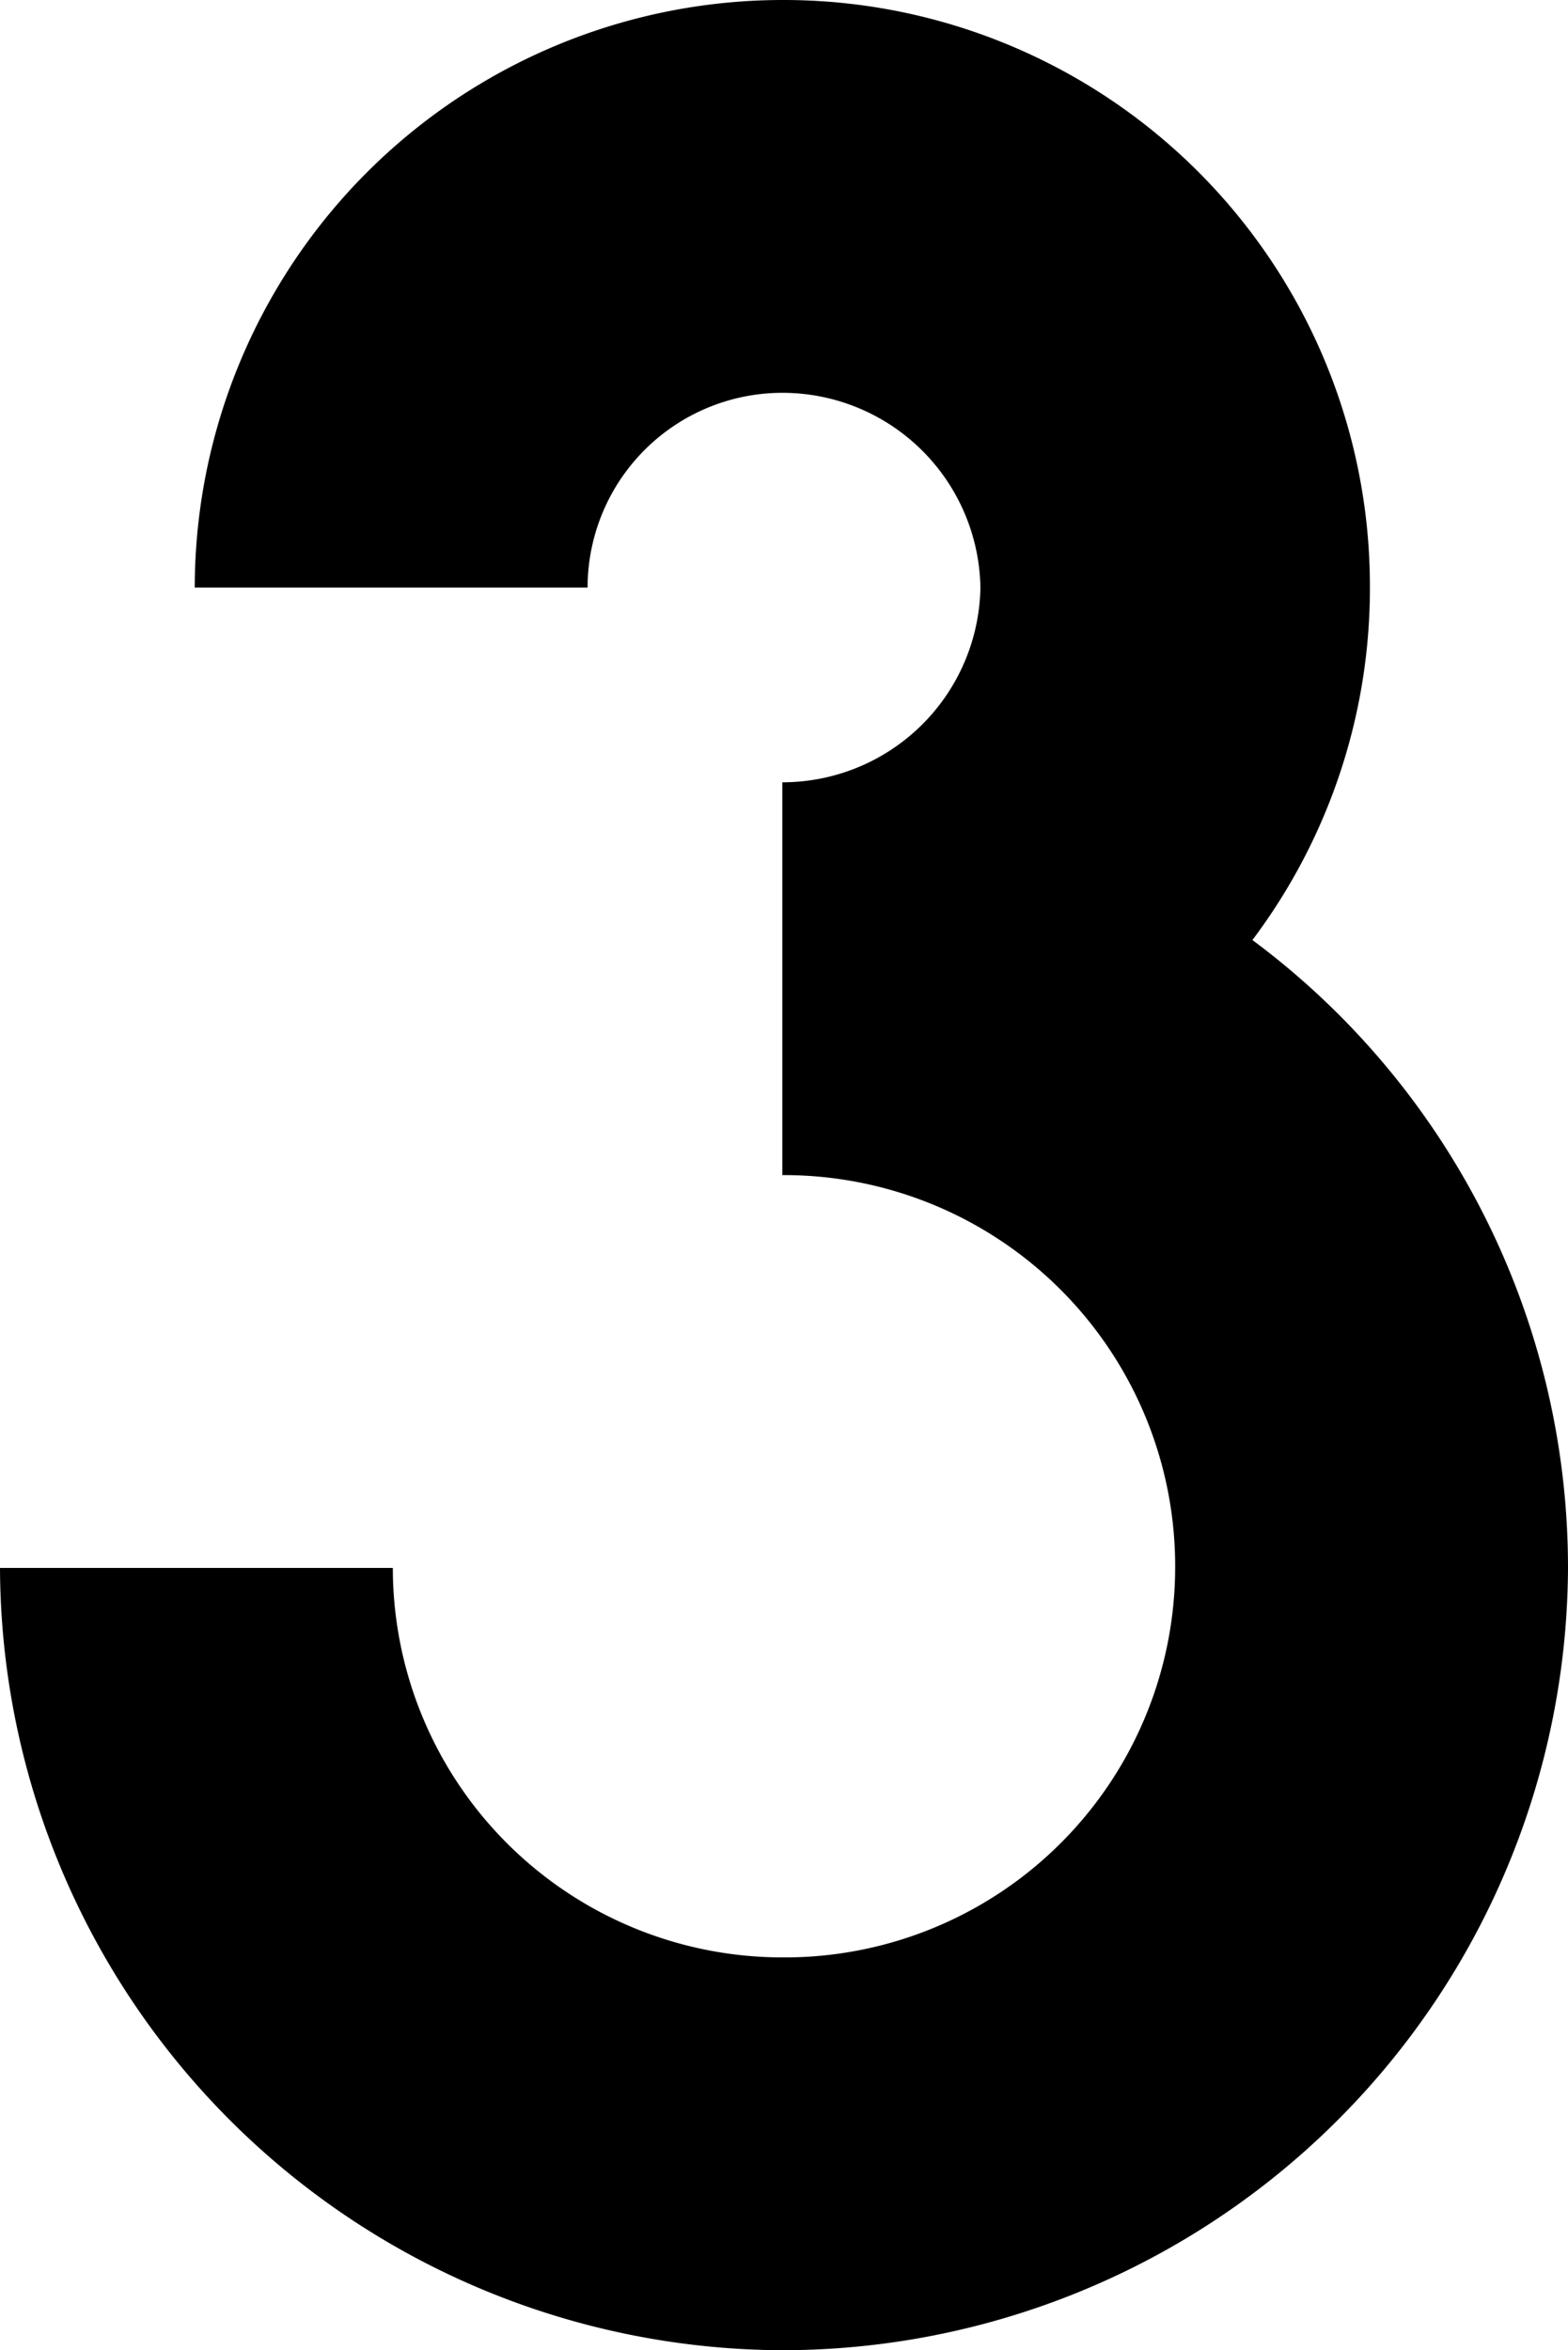 <svg xmlns="http://www.w3.org/2000/svg" width="19.79" height="29.664" viewBox="0 0 19.79 29.664"><path d="M16.807-23.135a7.389,7.389,0,0,0,1.483-4.45A7.4,7.4,0,0,0,10.874-35a7.424,7.424,0,0,0-7.416,7.416H8.416a2.46,2.46,0,0,1,2.458-2.458,2.5,2.5,0,0,1,2.5,2.458,2.5,2.5,0,0,1-2.5,2.458v4.958a4.937,4.937,0,0,1,4.958,4.958,4.928,4.928,0,0,1-4.958,4.916A4.919,4.919,0,0,1,5.958-15.21H1a9.911,9.911,0,0,0,9.874,9.874A9.92,9.92,0,0,0,20.79-15.21,9.871,9.871,0,0,0,16.807-23.135Z" transform="translate(-1 35)"/></svg>